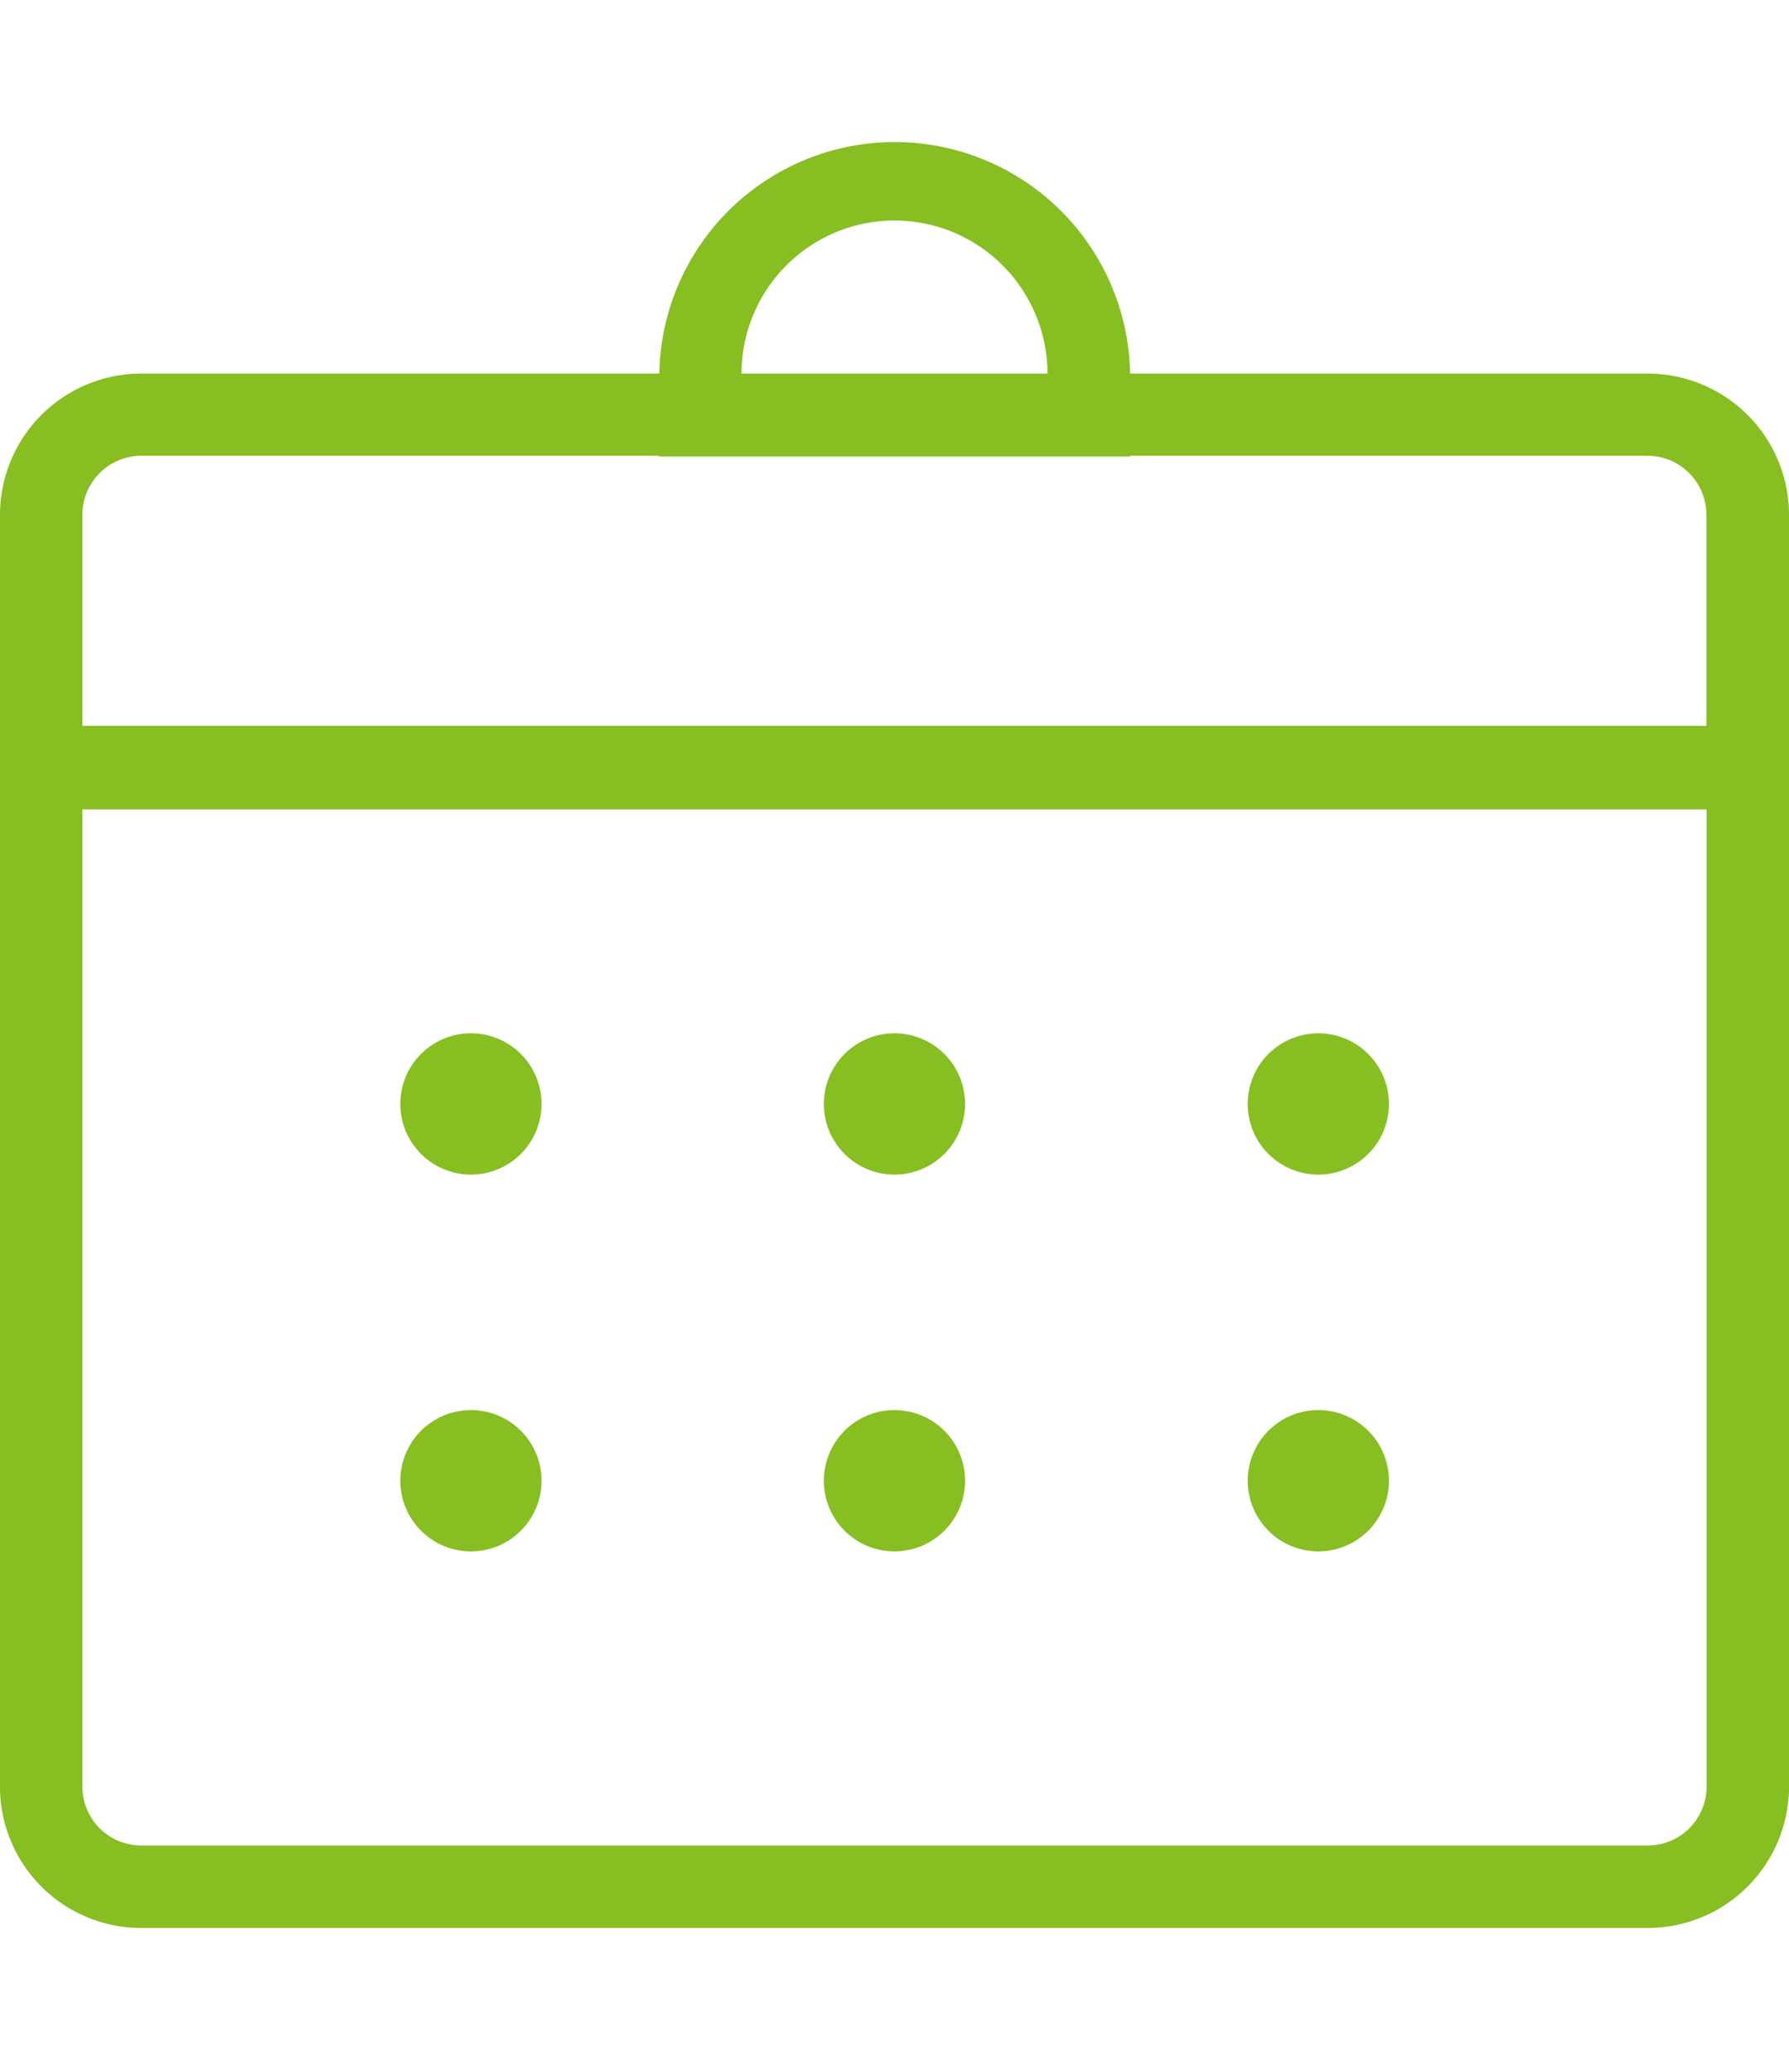 <svg xmlns="http://www.w3.org/2000/svg" xmlns:xlink="http://www.w3.org/1999/xlink" width="25.919" height="30" viewBox="0 0 25.919 30"><defs><style>.a{fill:#87be22;}.b{clip-path:url(#a);}</style><clipPath id="a"><rect class="a" width="25.919" height="30" transform="translate(0 -2)"/></clipPath></defs><g class="b" transform="translate(0 2)"><path class="a" d="M23.873,3.41h-7.5a3.411,3.411,0,0,0-6.821,0h-7.5A2.046,2.046,0,0,0,0,5.456V23.872a2.046,2.046,0,0,0,2.047,2.046H23.873a2.046,2.046,0,0,0,2.046-2.046V5.456A2.046,2.046,0,0,0,23.873,3.41m.852,20.462a.853.853,0,0,1-.852.852H2.047a.853.853,0,0,1-.853-.852V9.721H24.725ZM12.96,1.193A2.219,2.219,0,0,1,15.176,3.41H10.743A2.219,2.219,0,0,1,12.96,1.193M1.194,5.456A.854.854,0,0,1,2.047,4.6h7.5v.011H16.37V4.6h7.5a.854.854,0,0,1,.852.853V8.511H1.194Z"/><path class="a" d="M12.959,15.009a1.023,1.023,0,1,0-1.023-1.023,1.023,1.023,0,0,0,1.023,1.023"/><path class="a" d="M19.1,15.009a1.023,1.023,0,1,0-1.023-1.023A1.023,1.023,0,0,0,19.1,15.009"/><path class="a" d="M6.821,15.009A1.023,1.023,0,1,0,5.8,13.986a1.023,1.023,0,0,0,1.023,1.023"/><path class="a" d="M12.959,20.465a1.023,1.023,0,1,0-1.023-1.023,1.023,1.023,0,0,0,1.023,1.023"/><path class="a" d="M19.1,20.465a1.023,1.023,0,1,0-1.023-1.023A1.023,1.023,0,0,0,19.1,20.465"/><path class="a" d="M6.821,20.465A1.023,1.023,0,1,0,5.8,19.442a1.023,1.023,0,0,0,1.023,1.023"/></g></svg>